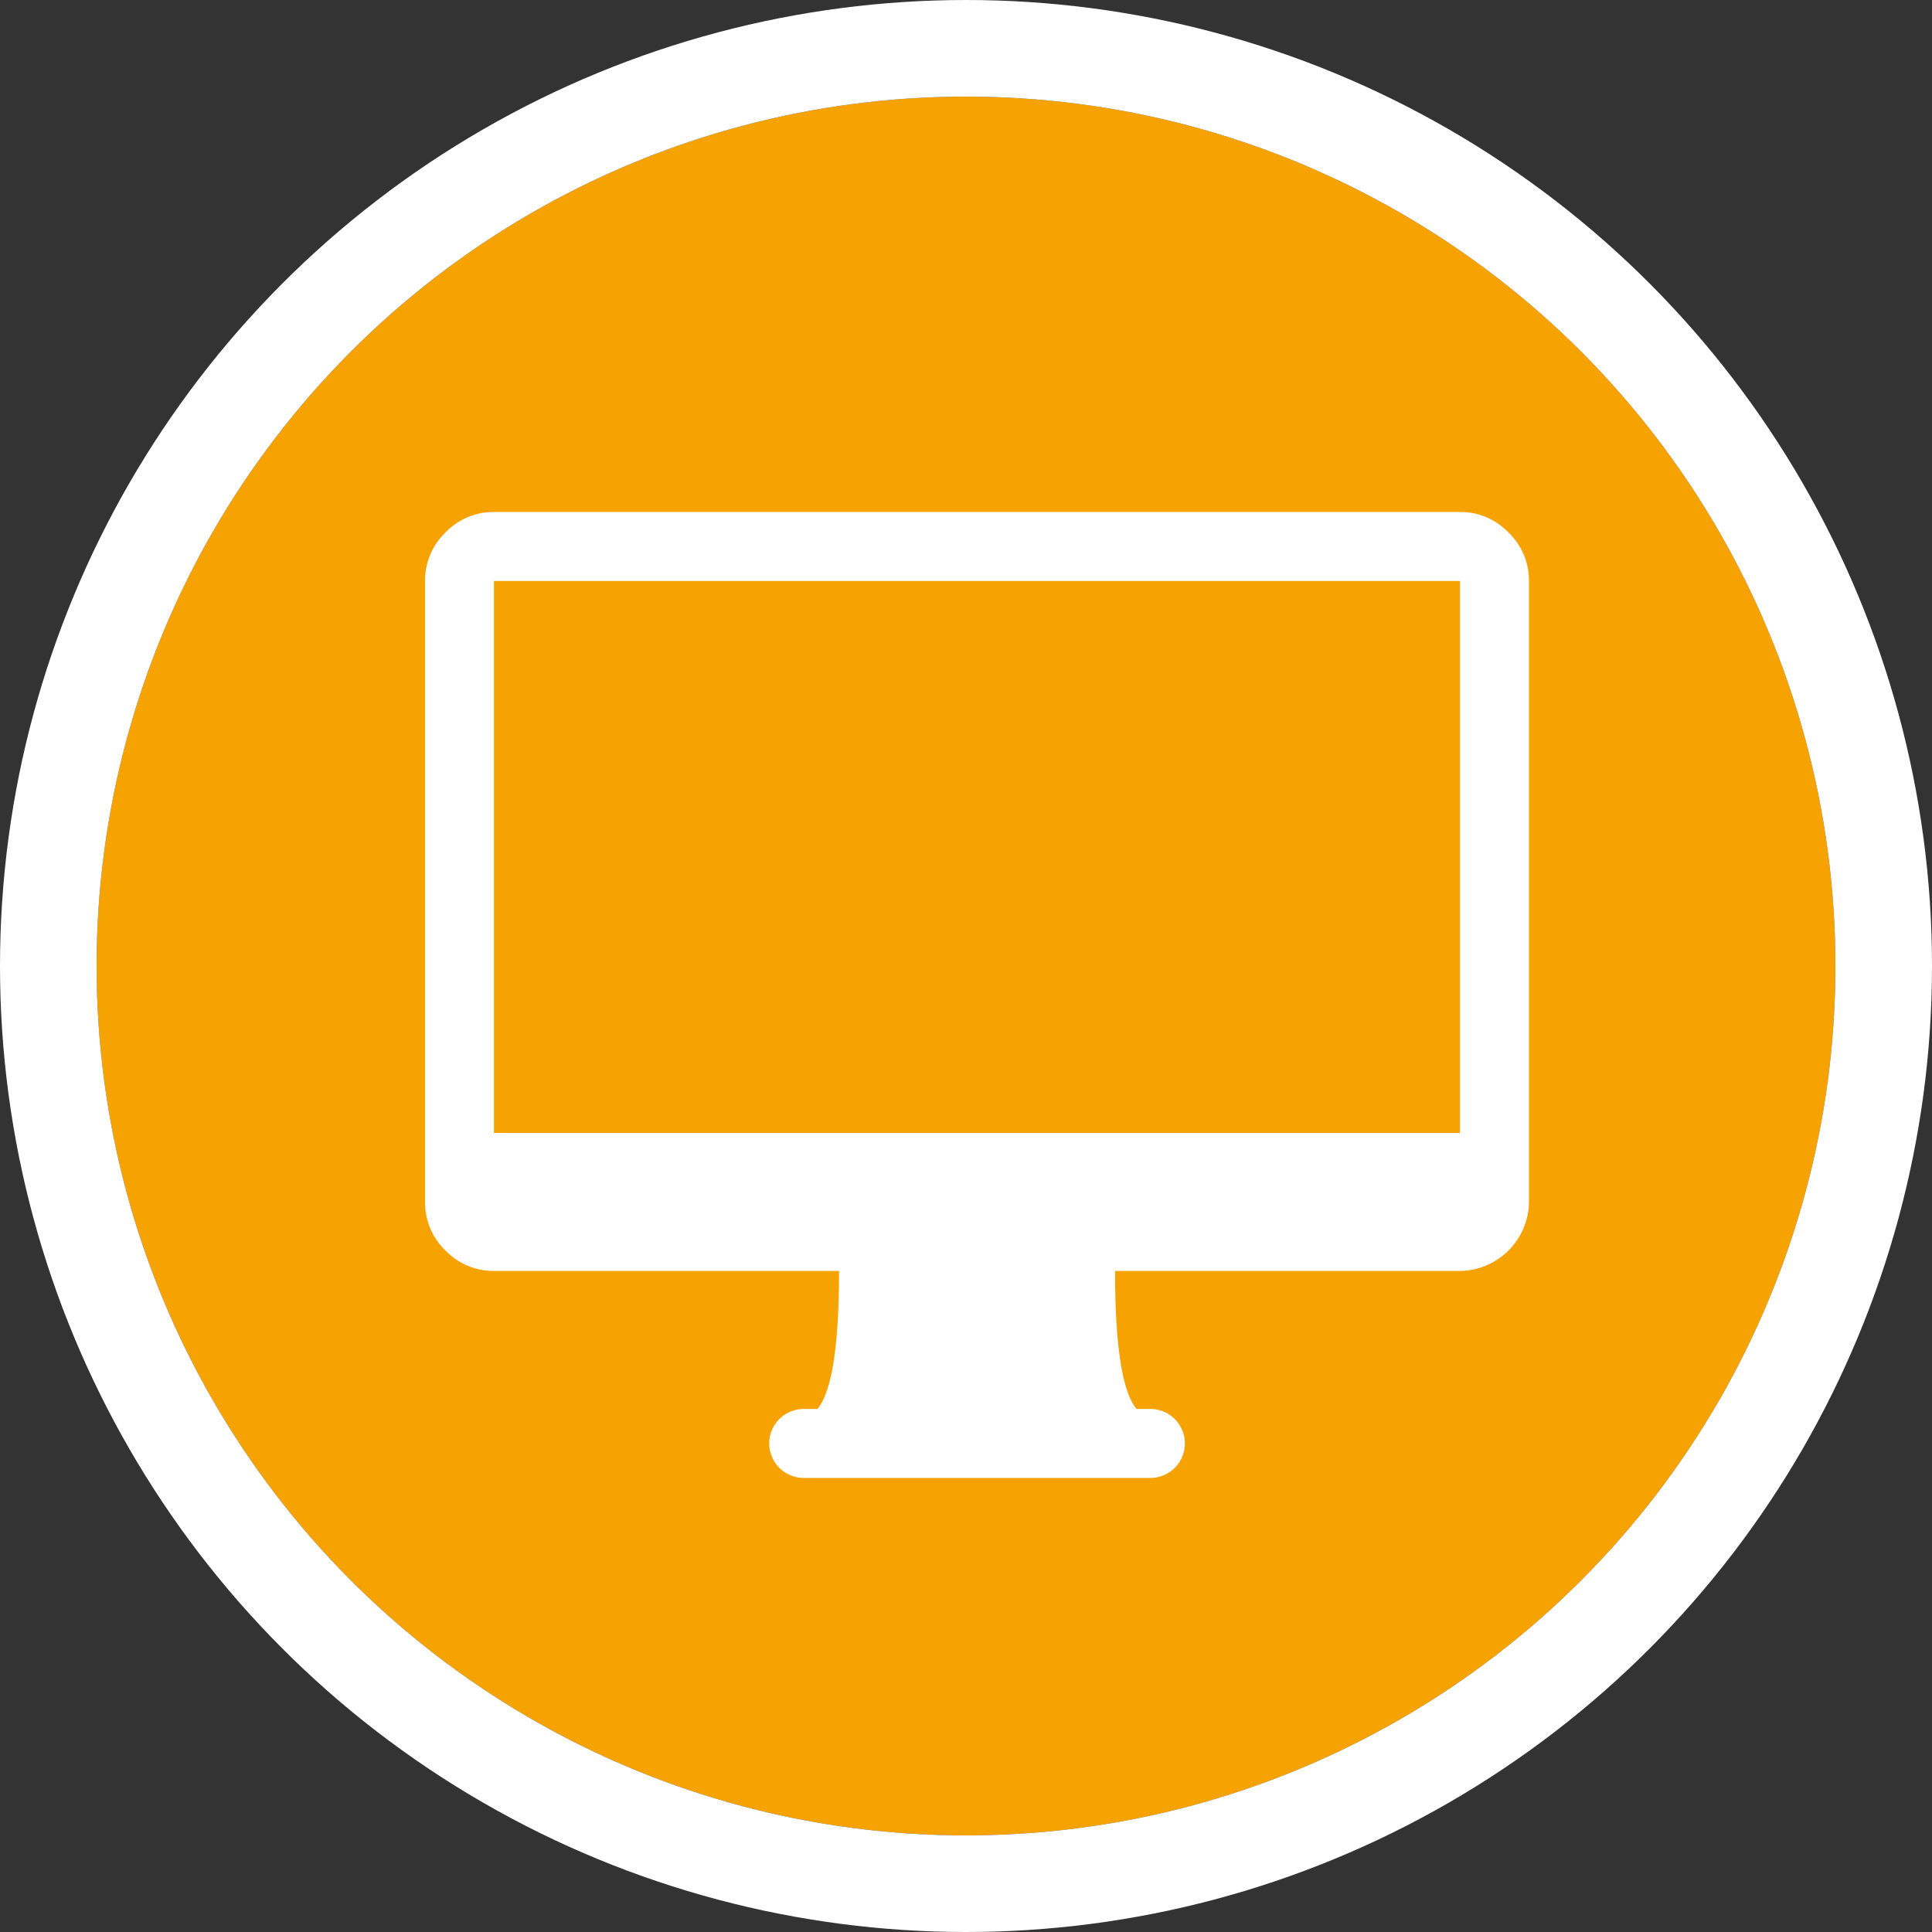 <svg xmlns="http://www.w3.org/2000/svg" xmlns:xlink="http://www.w3.org/1999/xlink" width="100" height="100" viewBox="0 0 100 100">
  <rect x="0" y="0" width="100" height="100" fill="#333333" stroke="none"/>
  <defs>
    <clipPath id="clip-path">
      <path id="Pfad_142" data-name="Pfad 142" d="M0,39.5H57.143v-50H0Z" transform="translate(0 10.5)" fill="#fff"/>
    </clipPath>
  </defs>
  <g id="Gruppe_1192" data-name="Gruppe 1192" transform="translate(-748 -3182)">
    <g id="Ellipse_1" data-name="Ellipse 1" transform="translate(753 3187)" fill="#f6a200" stroke="#fff" stroke-width="5">
      <circle cx="45" cy="45" r="45" stroke="none"/>
      <circle cx="45" cy="45" r="47.5" fill="none"/>
    </g>
    <g id="Gruppe_405" data-name="Gruppe 405" transform="translate(770 3208.5)" clip-path="url(#clip-path)">
      <g id="Gruppe_404" data-name="Gruppe 404" transform="translate(0.001 -0.001)">
        <path id="Pfad_141" data-name="Pfad 141" d="M44.3.839a3.444,3.444,0,0,1,1.062,2.51V35.491a3.618,3.618,0,0,1-3.571,3.571H23.937q0,5.807,1.114,7.143h.671a1.786,1.786,0,1,1,0,3.571H7.866a1.786,1.786,0,1,1,0-3.571h.667q1.114-1.336,1.119-7.143H-8.206a3.442,3.442,0,0,1-2.514-1.057,3.442,3.442,0,0,1-1.057-2.514V3.348A3.439,3.439,0,0,1-10.72.839,3.446,3.446,0,0,1-8.206-.223h50A3.444,3.444,0,0,1,44.3.839m-2.51,2.51h-50V31.92h50Z" transform="translate(11.777 0.223)" fill="#fff"/>
      </g>
    </g>
  </g>
</svg>
